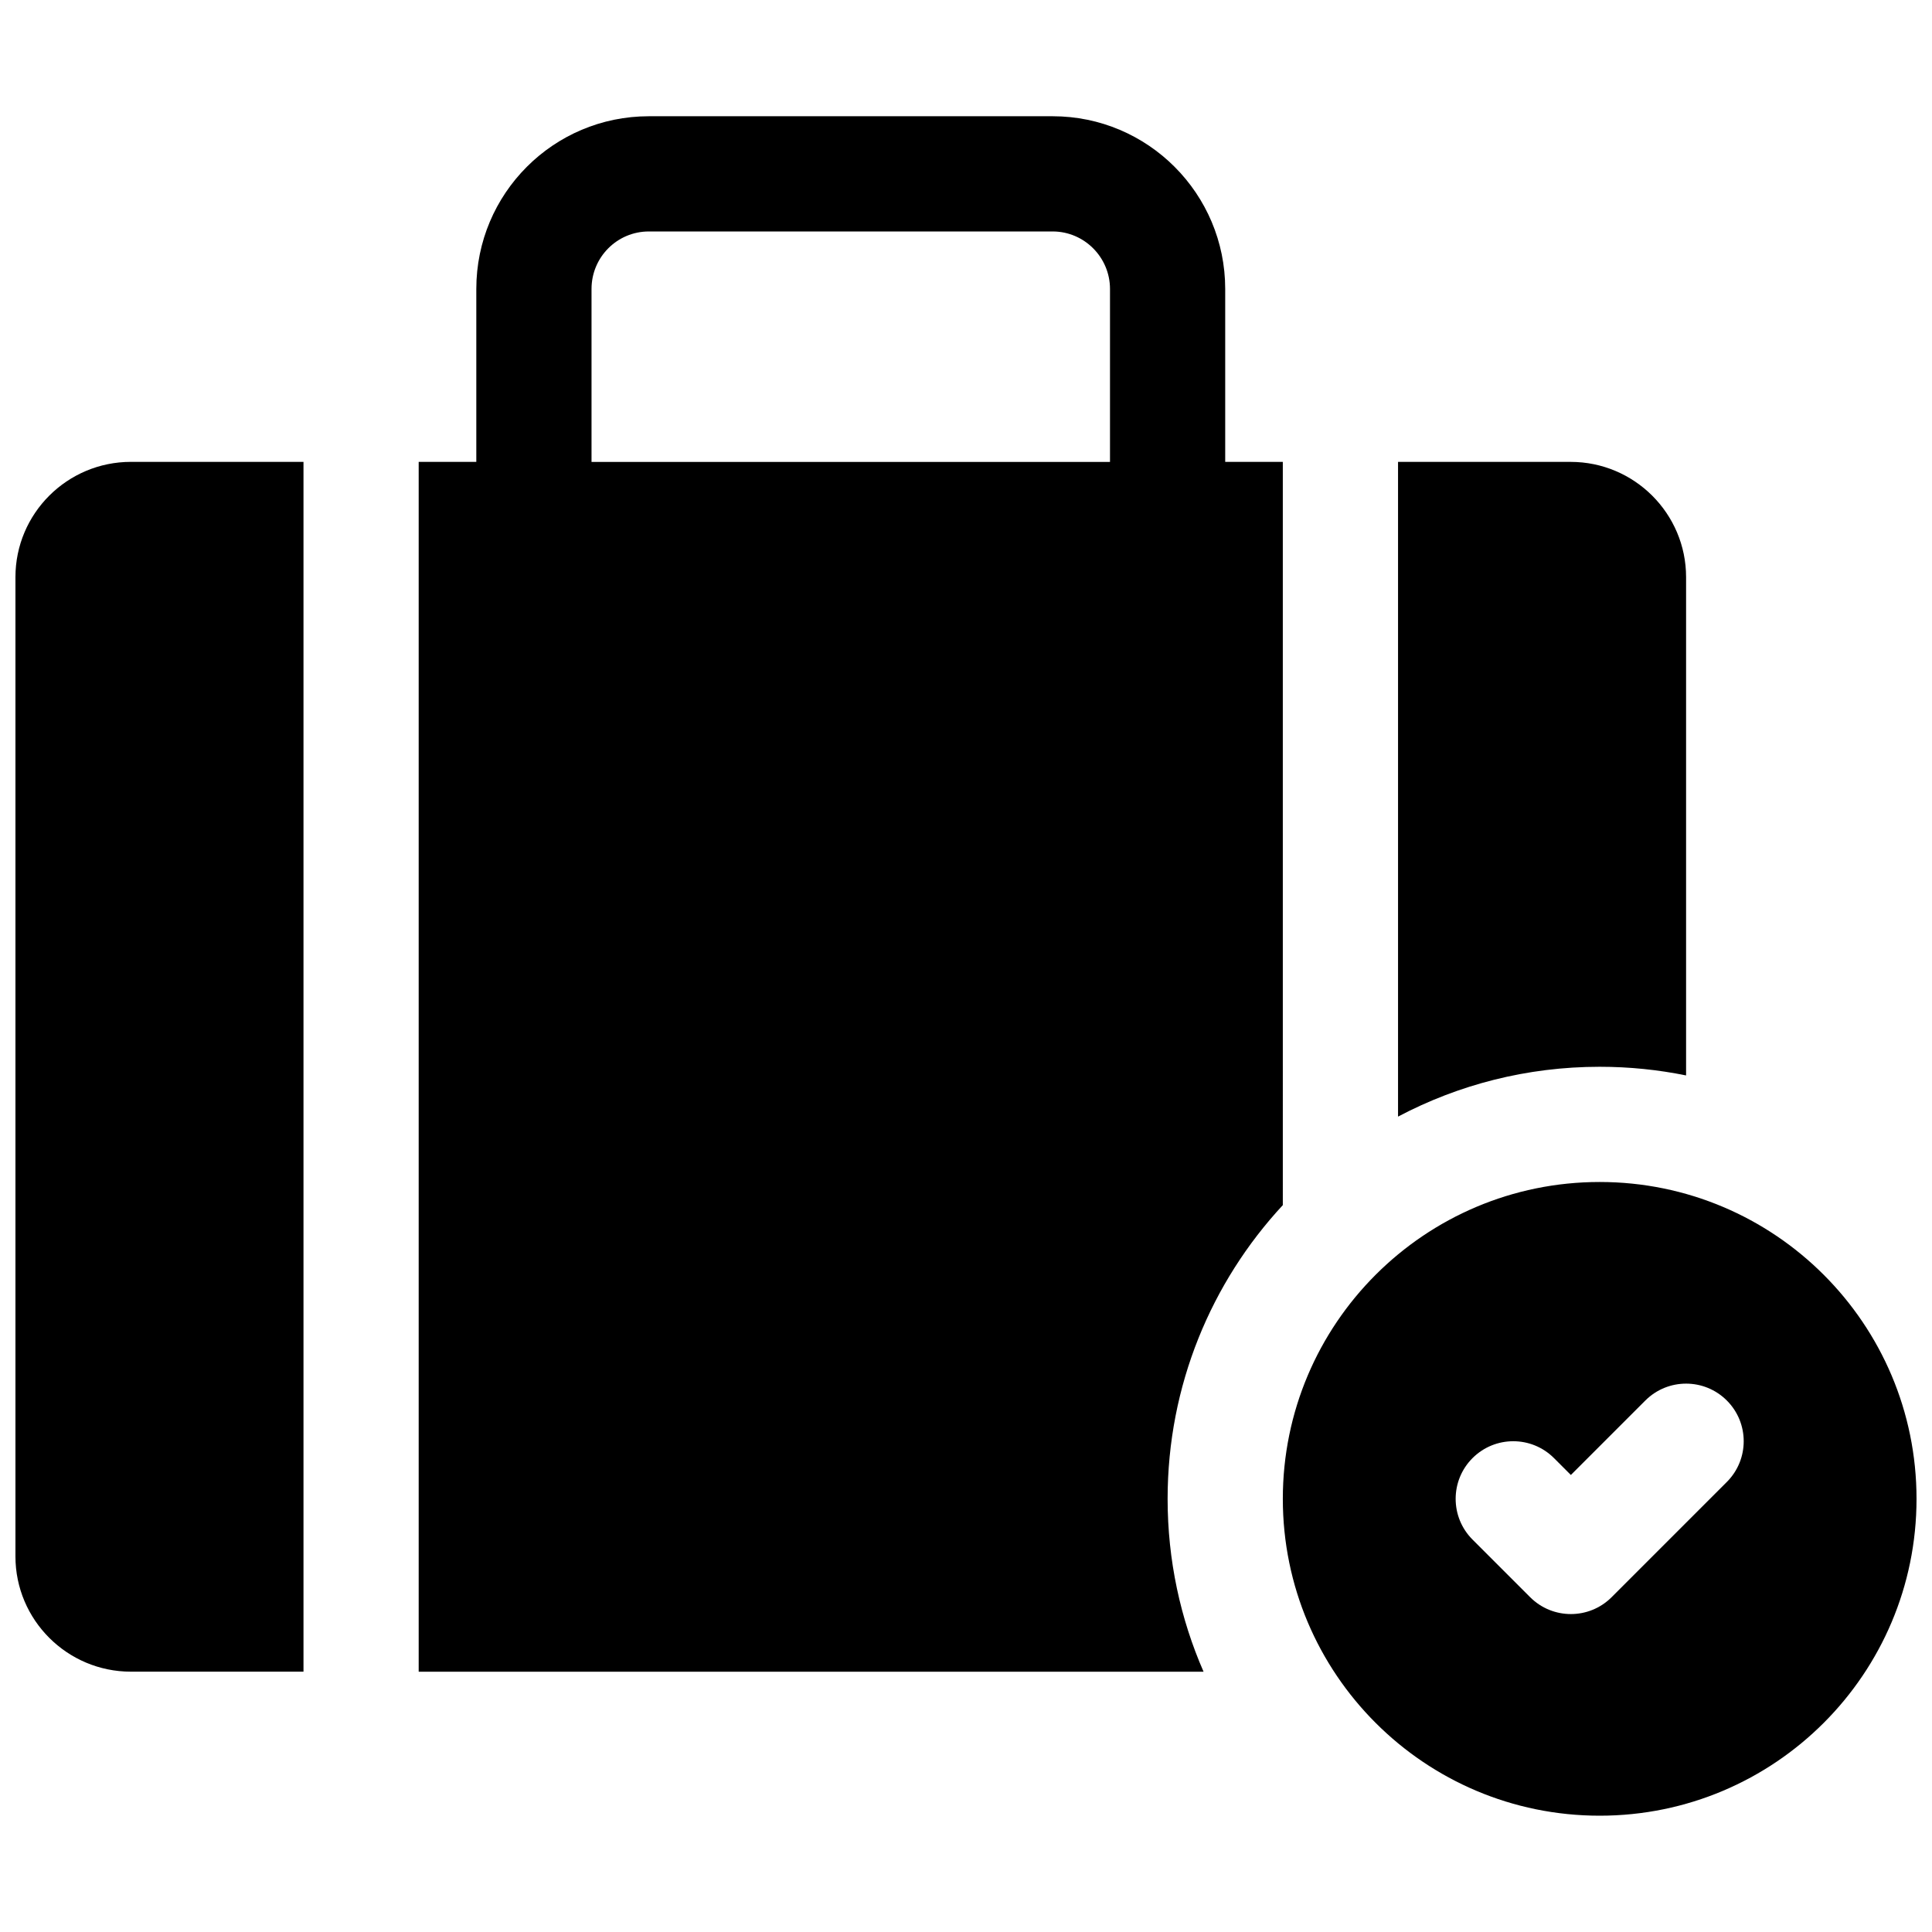 <?xml version="1.0" encoding="UTF-8"?>
<!-- Uploaded to: SVG Repo, www.svgrepo.com, Generator: SVG Repo Mixer Tools -->
<svg width="800px" height="800px" version="1.1" viewBox="144 144 512 512" xmlns="http://www.w3.org/2000/svg">
 <defs>
  <clipPath id="a">
   <path d="m148.09 174h503.81v452h-503.81z"/>
  </clipPath>
 </defs>
 <g clip-path="url(#a)">
  <path d="m483.96 463.37c-18.945 20.43-30.531 47.785-30.531 77.848 0 16.285 3.398 31.773 9.527 45.801h-208v-320.61h15.27v-45.836c0-25.273 20.453-45.766 45.723-45.766h107.02c25.242 0 45.723 20.535 45.723 45.766v45.836h15.266zm-183.2-196.96h137.4v-45.836c0-8.383-6.828-15.234-15.188-15.234h-107.02c-8.395 0-15.191 6.809-15.191 15.234zm290.07 162.59c-7.398-1.504-15.059-2.293-22.902-2.293-19.297 0-37.48 4.773-53.434 13.207v-173.51h45.738c16.879 0 30.598 13.699 30.598 30.555zm-412.14 158.01c-16.879 0-30.598-13.703-30.598-30.555v-259.5c0-16.883 13.727-30.555 30.598-30.555h45.738v320.61zm389.24 38.168c-46.371 0-83.969-37.594-83.969-83.969s37.598-83.969 83.969-83.969c46.375 0 83.969 37.594 83.969 83.969s-37.594 83.969-83.969 83.969zm12.105-110.03-19.738 19.738-4.473-4.473c-5.961-5.961-15.625-5.961-21.59 0-5.961 5.961-5.961 15.629 0 21.59l15.27 15.27c5.961 5.961 15.629 5.961 21.59 0l30.531-30.535c5.965-5.961 5.965-15.629 0-21.59-5.961-5.961-15.625-5.961-21.59 0z"/>
 </g>
</svg>